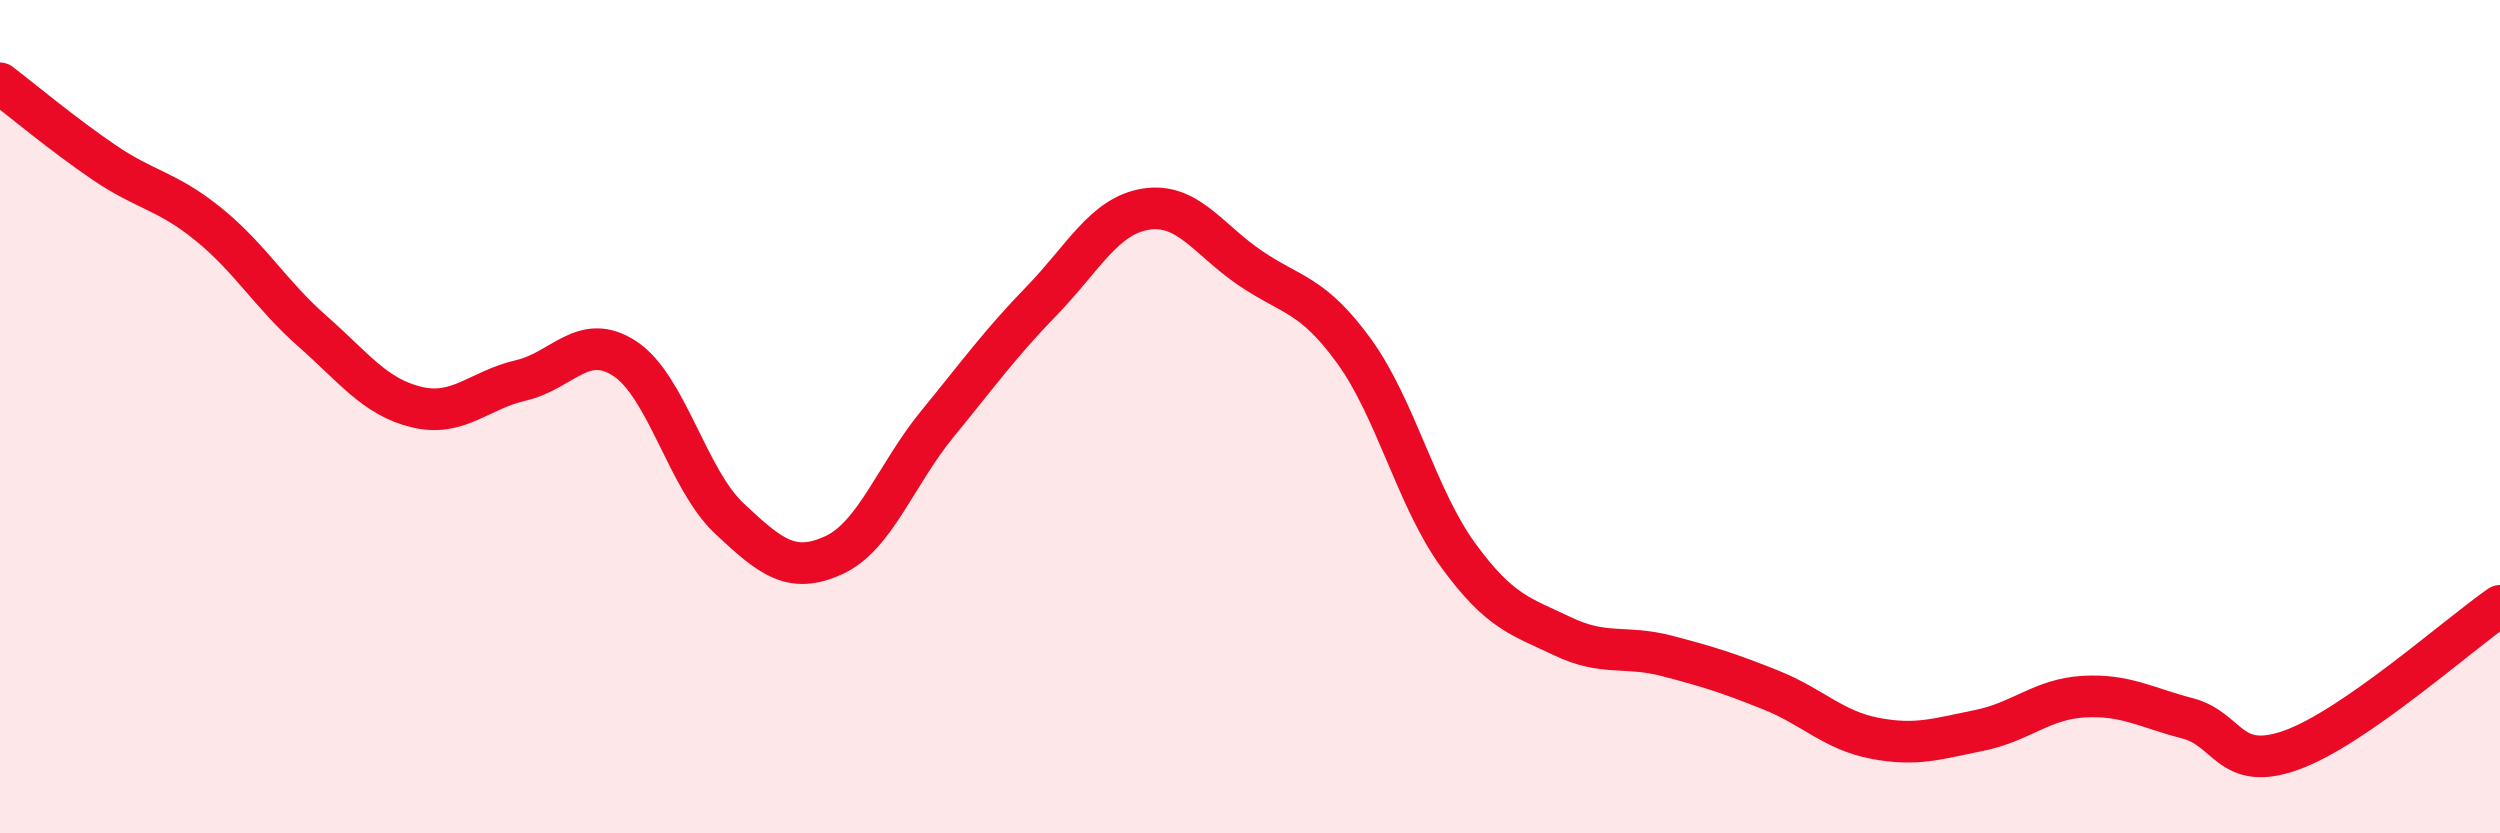
    <svg width="60" height="20" viewBox="0 0 60 20" xmlns="http://www.w3.org/2000/svg">
      <path
        d="M 0,2 C 0.5,2.38 1.5,3.22 2.5,3.9 C 3.5,4.58 4,4.57 5,5.38 C 6,6.19 6.5,7.07 7.5,7.95 C 8.5,8.83 9,9.53 10,9.77 C 11,10.01 11.5,9.36 12.5,9.13 C 13.5,8.9 14,7.95 15,8.61 C 16,9.27 16.5,11.5 17.5,12.44 C 18.5,13.38 19,13.78 20,13.33 C 21,12.88 21.5,11.39 22.5,10.17 C 23.5,8.95 24,8.25 25,7.22 C 26,6.19 26.5,5.18 27.5,5.02 C 28.5,4.86 29,5.75 30,6.43 C 31,7.11 31.5,7.05 32.5,8.43 C 33.5,9.81 34,11.96 35,13.33 C 36,14.7 36.5,14.79 37.5,15.27 C 38.5,15.75 39,15.48 40,15.74 C 41,16 41.5,16.16 42.5,16.56 C 43.5,16.96 44,17.53 45,17.72 C 46,17.91 46.5,17.73 47.5,17.53 C 48.5,17.33 49,16.78 50,16.72 C 51,16.66 51.5,16.98 52.5,17.24 C 53.5,17.5 53.5,18.54 55,18 C 56.5,17.46 59,15.23 60,14.54L60 20L0 20Z"
        fill="#EB0A25"
        opacity="0.1"
        stroke-linecap="round"
        stroke-linejoin="round"
      />
      <path
        d="M 0,2 C 0.5,2.38 1.5,3.22 2.5,3.9 C 3.5,4.58 4,4.57 5,5.38 C 6,6.19 6.5,7.07 7.5,7.95 C 8.5,8.83 9,9.53 10,9.77 C 11,10.01 11.5,9.36 12.5,9.13 C 13.5,8.9 14,7.95 15,8.61 C 16,9.27 16.5,11.5 17.5,12.44 C 18.5,13.38 19,13.78 20,13.33 C 21,12.88 21.5,11.39 22.5,10.17 C 23.5,8.95 24,8.25 25,7.22 C 26,6.19 26.5,5.18 27.5,5.02 C 28.5,4.86 29,5.75 30,6.43 C 31,7.11 31.5,7.05 32.5,8.43 C 33.5,9.81 34,11.96 35,13.33 C 36,14.7 36.5,14.79 37.5,15.27 C 38.5,15.75 39,15.48 40,15.74 C 41,16 41.5,16.16 42.5,16.56 C 43.5,16.96 44,17.53 45,17.72 C 46,17.91 46.5,17.73 47.5,17.53 C 48.5,17.33 49,16.78 50,16.72 C 51,16.66 51.5,16.98 52.5,17.24 C 53.5,17.5 53.5,18.54 55,18 C 56.5,17.46 59,15.23 60,14.54"
        stroke="#EB0A25"
        stroke-width="1"
        fill="none"
        stroke-linecap="round"
        stroke-linejoin="round"
      />
    </svg>
  